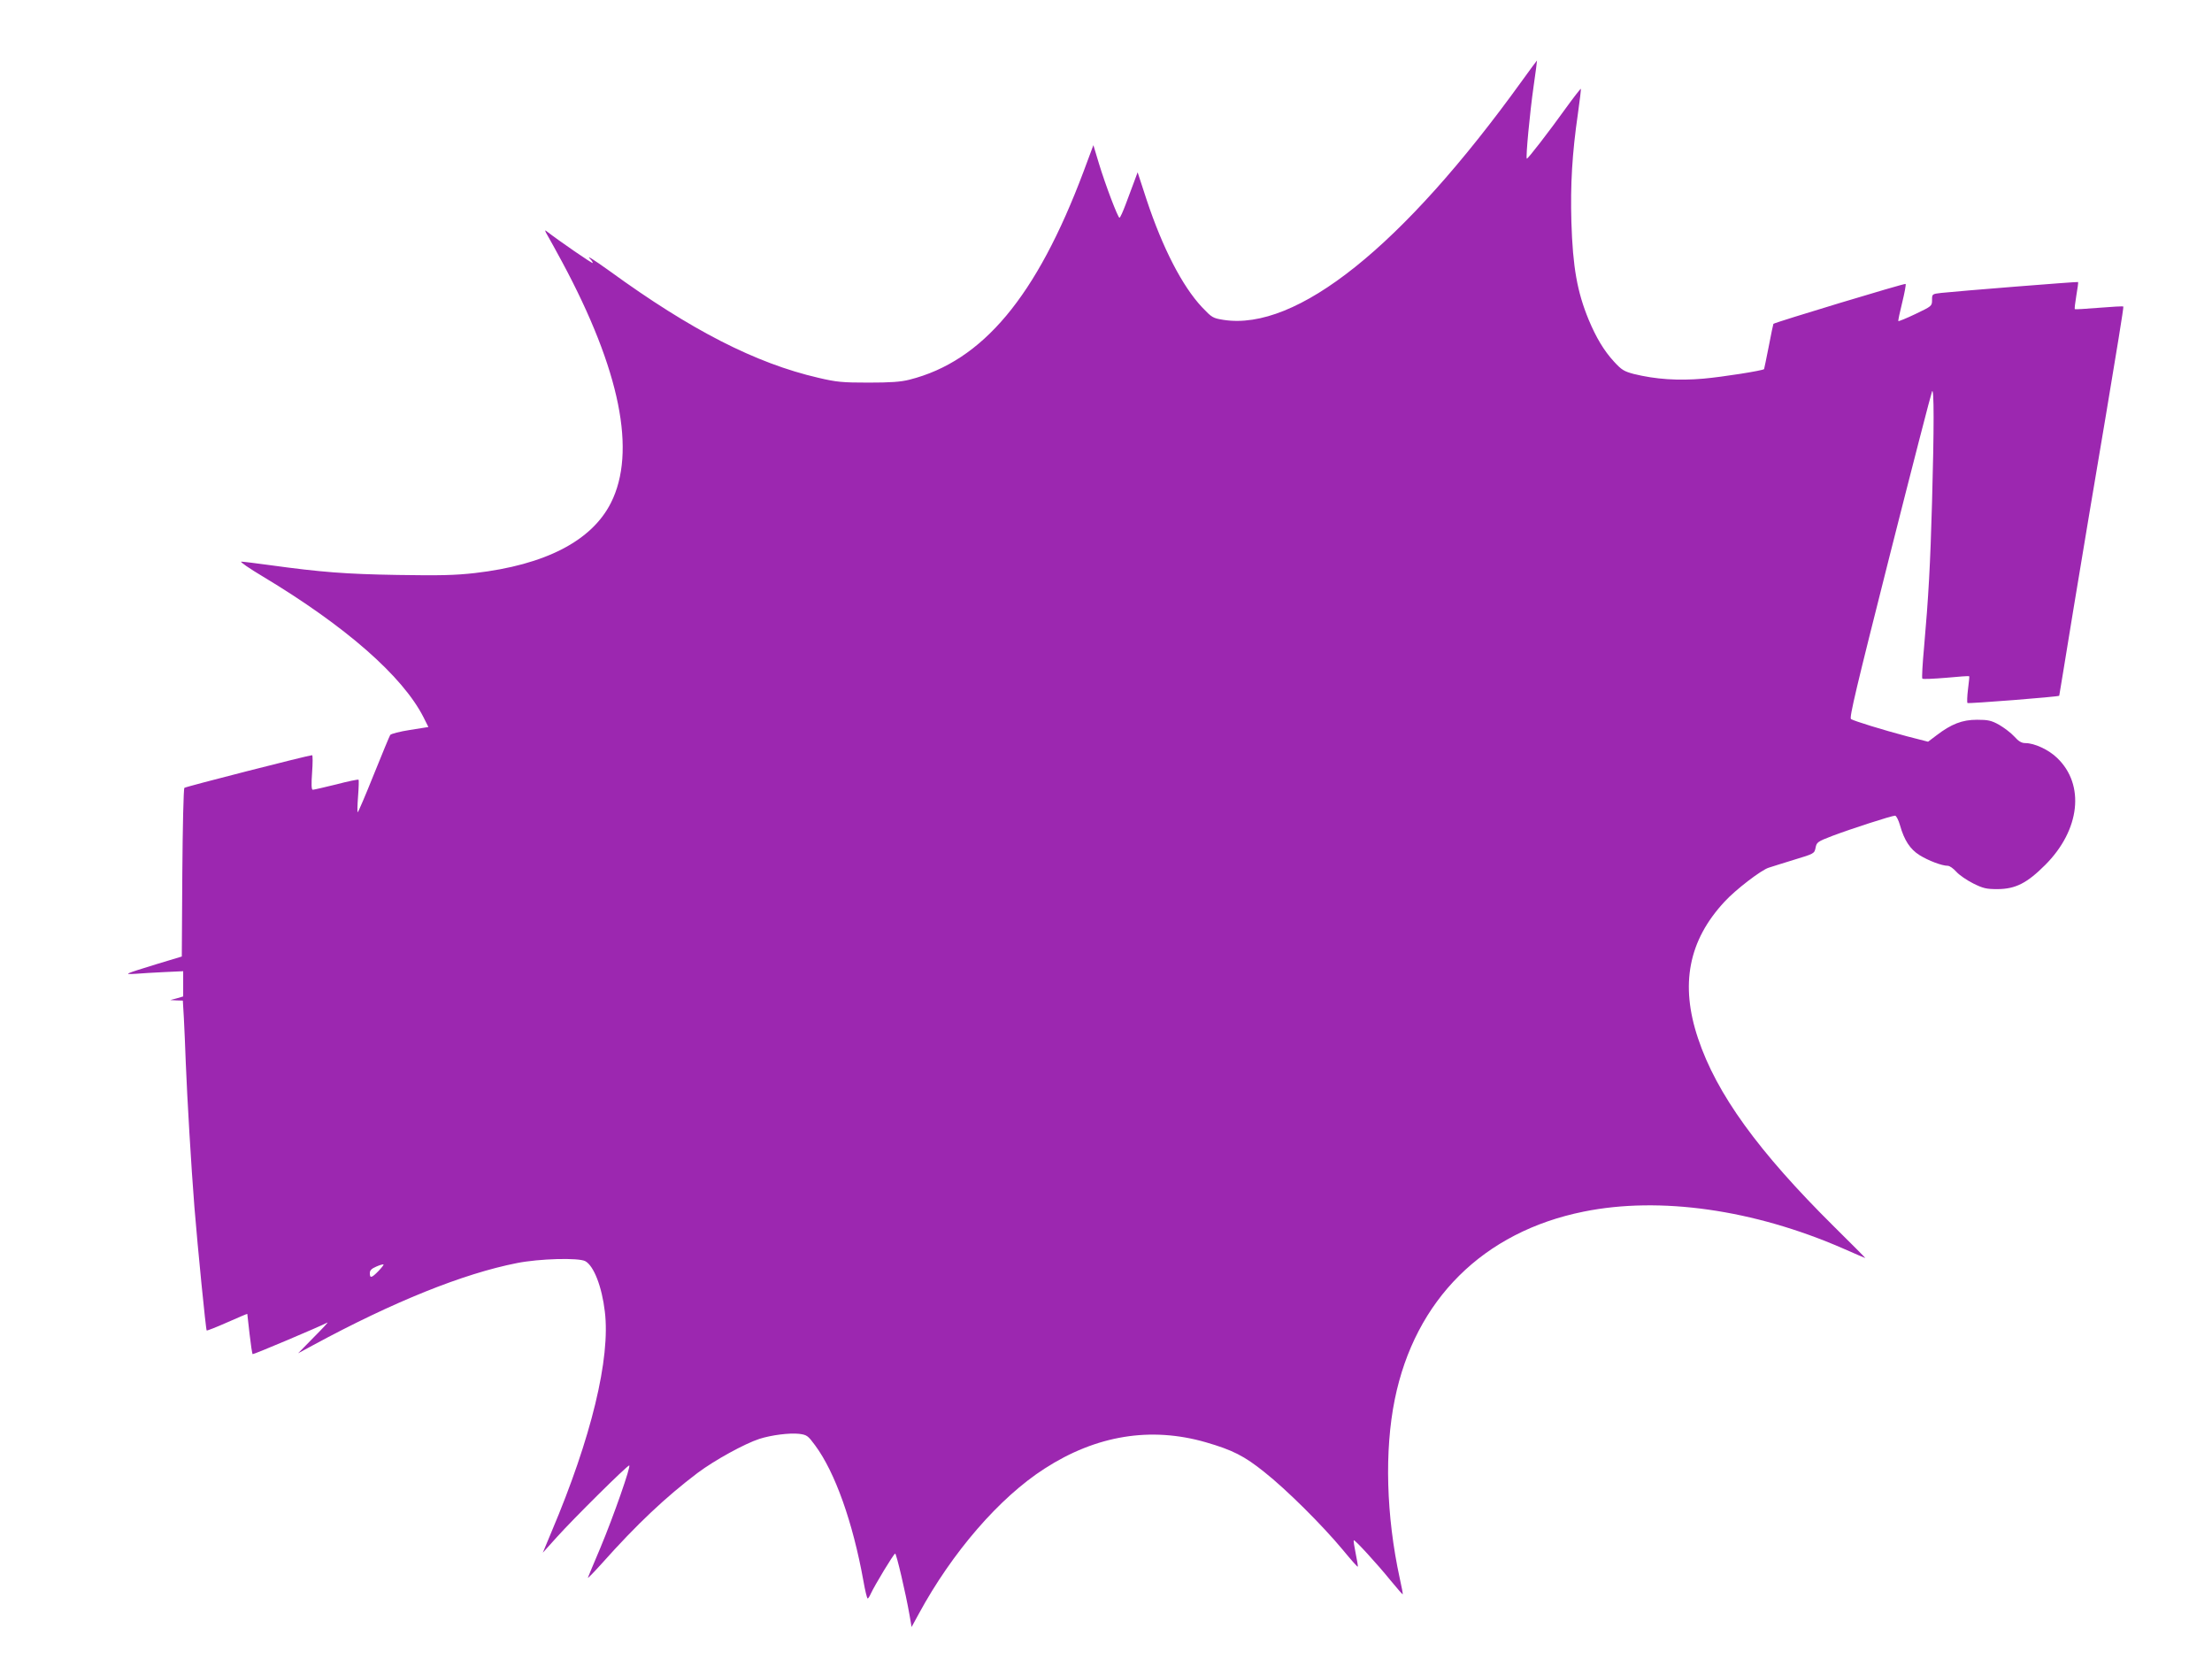 <?xml version="1.0" standalone="no"?>
<!DOCTYPE svg PUBLIC "-//W3C//DTD SVG 20010904//EN"
 "http://www.w3.org/TR/2001/REC-SVG-20010904/DTD/svg10.dtd">
<svg version="1.0" xmlns="http://www.w3.org/2000/svg"
 width="1280pt" height="960pt" viewBox="0 0 1280 960"
 preserveAspectRatio="xMidYMid meet">
<g transform="translate(0,960) scale(0.1,-0.1)"
fill="#9c27b0" stroke="none">
<path d="M8807 9132 c-692 -960 -1304 -1449 -1727 -1383 -62 10 -67 13 -125
74 -114 122 -227 341 -320 621 l-52 159 -20 -54 c-11 -30 -33 -89 -49 -131
-16 -43 -32 -78 -36 -78 -9 0 -80 186 -119 314 l-32 106 -57 -153 c-272 -724
-584 -1097 -1007 -1204 -51 -13 -110 -17 -238 -17 -150 0 -184 3 -290 28 -363
84 -737 276 -1205 616 -102 73 -142 98 -112 68 7 -7 12 -16 12 -20 0 -6 -191
125 -270 186 -8 7 -6 -3 7 -24 11 -19 51 -91 87 -158 335 -624 430 -1097 281
-1392 -111 -220 -380 -359 -787 -406 -115 -13 -202 -15 -448 -11 -299 5 -442
16 -740 57 -80 11 -154 20 -164 20 -10 0 46 -39 125 -86 481 -289 809 -577
930 -815 l28 -56 -107 -17 c-58 -9 -109 -22 -114 -29 -4 -6 -47 -110 -95 -229
-48 -120 -90 -218 -93 -218 -3 0 -2 41 2 92 4 51 5 94 3 96 -2 3 -61 -9 -129
-27 -69 -17 -130 -31 -136 -31 -8 0 -9 31 -4 100 4 55 4 100 0 100 -19 0 -732
-182 -739 -189 -5 -5 -10 -226 -12 -492 l-3 -484 -149 -45 c-187 -58 -190 -59
-118 -55 33 3 108 7 167 10 l108 5 0 -73 0 -73 -37 -11 -38 -10 37 -2 36 -1 6
-102 c3 -57 8 -173 11 -258 8 -202 31 -596 50 -835 19 -235 66 -709 71 -714 2
-2 56 19 119 47 63 28 115 50 116 49 0 -1 6 -53 13 -115 7 -62 15 -115 18
-118 4 -3 385 158 433 183 6 3 -30 -36 -80 -86 l-90 -92 85 46 c467 253 871
415 1181 476 130 26 358 32 396 11 49 -27 96 -147 113 -292 33 -270 -78 -730
-309 -1275 l-50 -120 81 90 c98 109 407 415 419 415 12 0 -90 -293 -167 -477
-37 -87 -69 -164 -72 -172 -3 -8 32 28 79 80 205 230 371 386 556 526 99 74
272 169 358 197 70 22 172 35 229 29 45 -6 51 -10 93 -67 115 -155 218 -445
279 -783 10 -57 21 -103 25 -103 3 0 11 12 18 28 22 48 133 232 141 232 7 0
60 -224 83 -355 l12 -70 42 77 c192 354 466 672 728 840 299 193 614 244 933
152 155 -45 222 -79 338 -172 129 -102 335 -307 454 -450 46 -56 85 -100 87
-98 2 2 -4 36 -12 76 -8 40 -14 75 -11 77 5 5 134 -135 214 -234 37 -45 68
-80 69 -79 2 1 -6 43 -17 92 -79 363 -89 741 -29 1036 117 577 512 970 1094
1087 440 89 983 12 1499 -213 70 -31 129 -56 130 -56 2 0 -80 82 -181 182
-438 434 -680 768 -787 1089 -105 312 -55 567 153 791 63 69 213 184 256 197
17 6 83 26 147 46 116 35 117 36 124 69 6 32 11 36 97 69 106 40 343 117 363
117 7 0 20 -25 29 -57 24 -85 58 -137 112 -171 51 -32 130 -62 164 -62 11 0
33 -16 50 -35 17 -19 61 -49 97 -67 58 -29 77 -33 142 -33 103 1 169 34 275
140 202 202 231 464 69 619 -49 48 -132 86 -184 86 -22 0 -39 10 -64 38 -19
21 -59 51 -88 68 -45 25 -64 29 -128 29 -86 0 -149 -25 -234 -90 l-49 -37
-121 31 c-143 38 -305 88 -325 100 -11 7 32 186 223 942 130 514 241 943 246
954 12 27 12 -216 0 -640 -10 -364 -21 -555 -46 -838 -9 -98 -14 -181 -10
-184 3 -4 65 -1 138 5 72 7 132 11 133 9 2 -1 -2 -35 -7 -76 -5 -40 -6 -76 -3
-79 4 -5 528 36 531 42 0 0 38 228 83 506 46 278 130 783 188 1123 57 340 103
621 100 623 -2 3 -66 -1 -141 -7 -75 -6 -138 -10 -140 -8 -2 2 2 38 9 79 7 41
12 76 10 78 -2 3 -702 -53 -792 -63 -53 -6 -53 -7 -53 -41 0 -35 -2 -36 -96
-81 -52 -25 -97 -43 -99 -41 -2 2 8 50 22 106 14 57 23 105 20 109 -5 5 -755
-222 -765 -231 -1 -2 -14 -61 -27 -131 -14 -71 -26 -129 -27 -131 -10 -9 -238
-45 -350 -55 -147 -13 -278 -4 -404 27 -56 15 -70 23 -114 71 -59 64 -104 140
-147 243 -66 160 -92 303 -100 566 -6 217 4 393 38 628 11 76 18 140 17 142
-2 2 -40 -47 -85 -109 -102 -142 -224 -300 -228 -295 -7 7 18 269 39 416 12
83 21 152 20 152 -1 0 -40 -53 -87 -118z m-6617 -6887 c-40 -41 -50 -43 -50
-12 0 16 10 26 38 38 20 9 39 14 41 12 3 -2 -11 -19 -29 -38z"/>
</g>
</svg>
